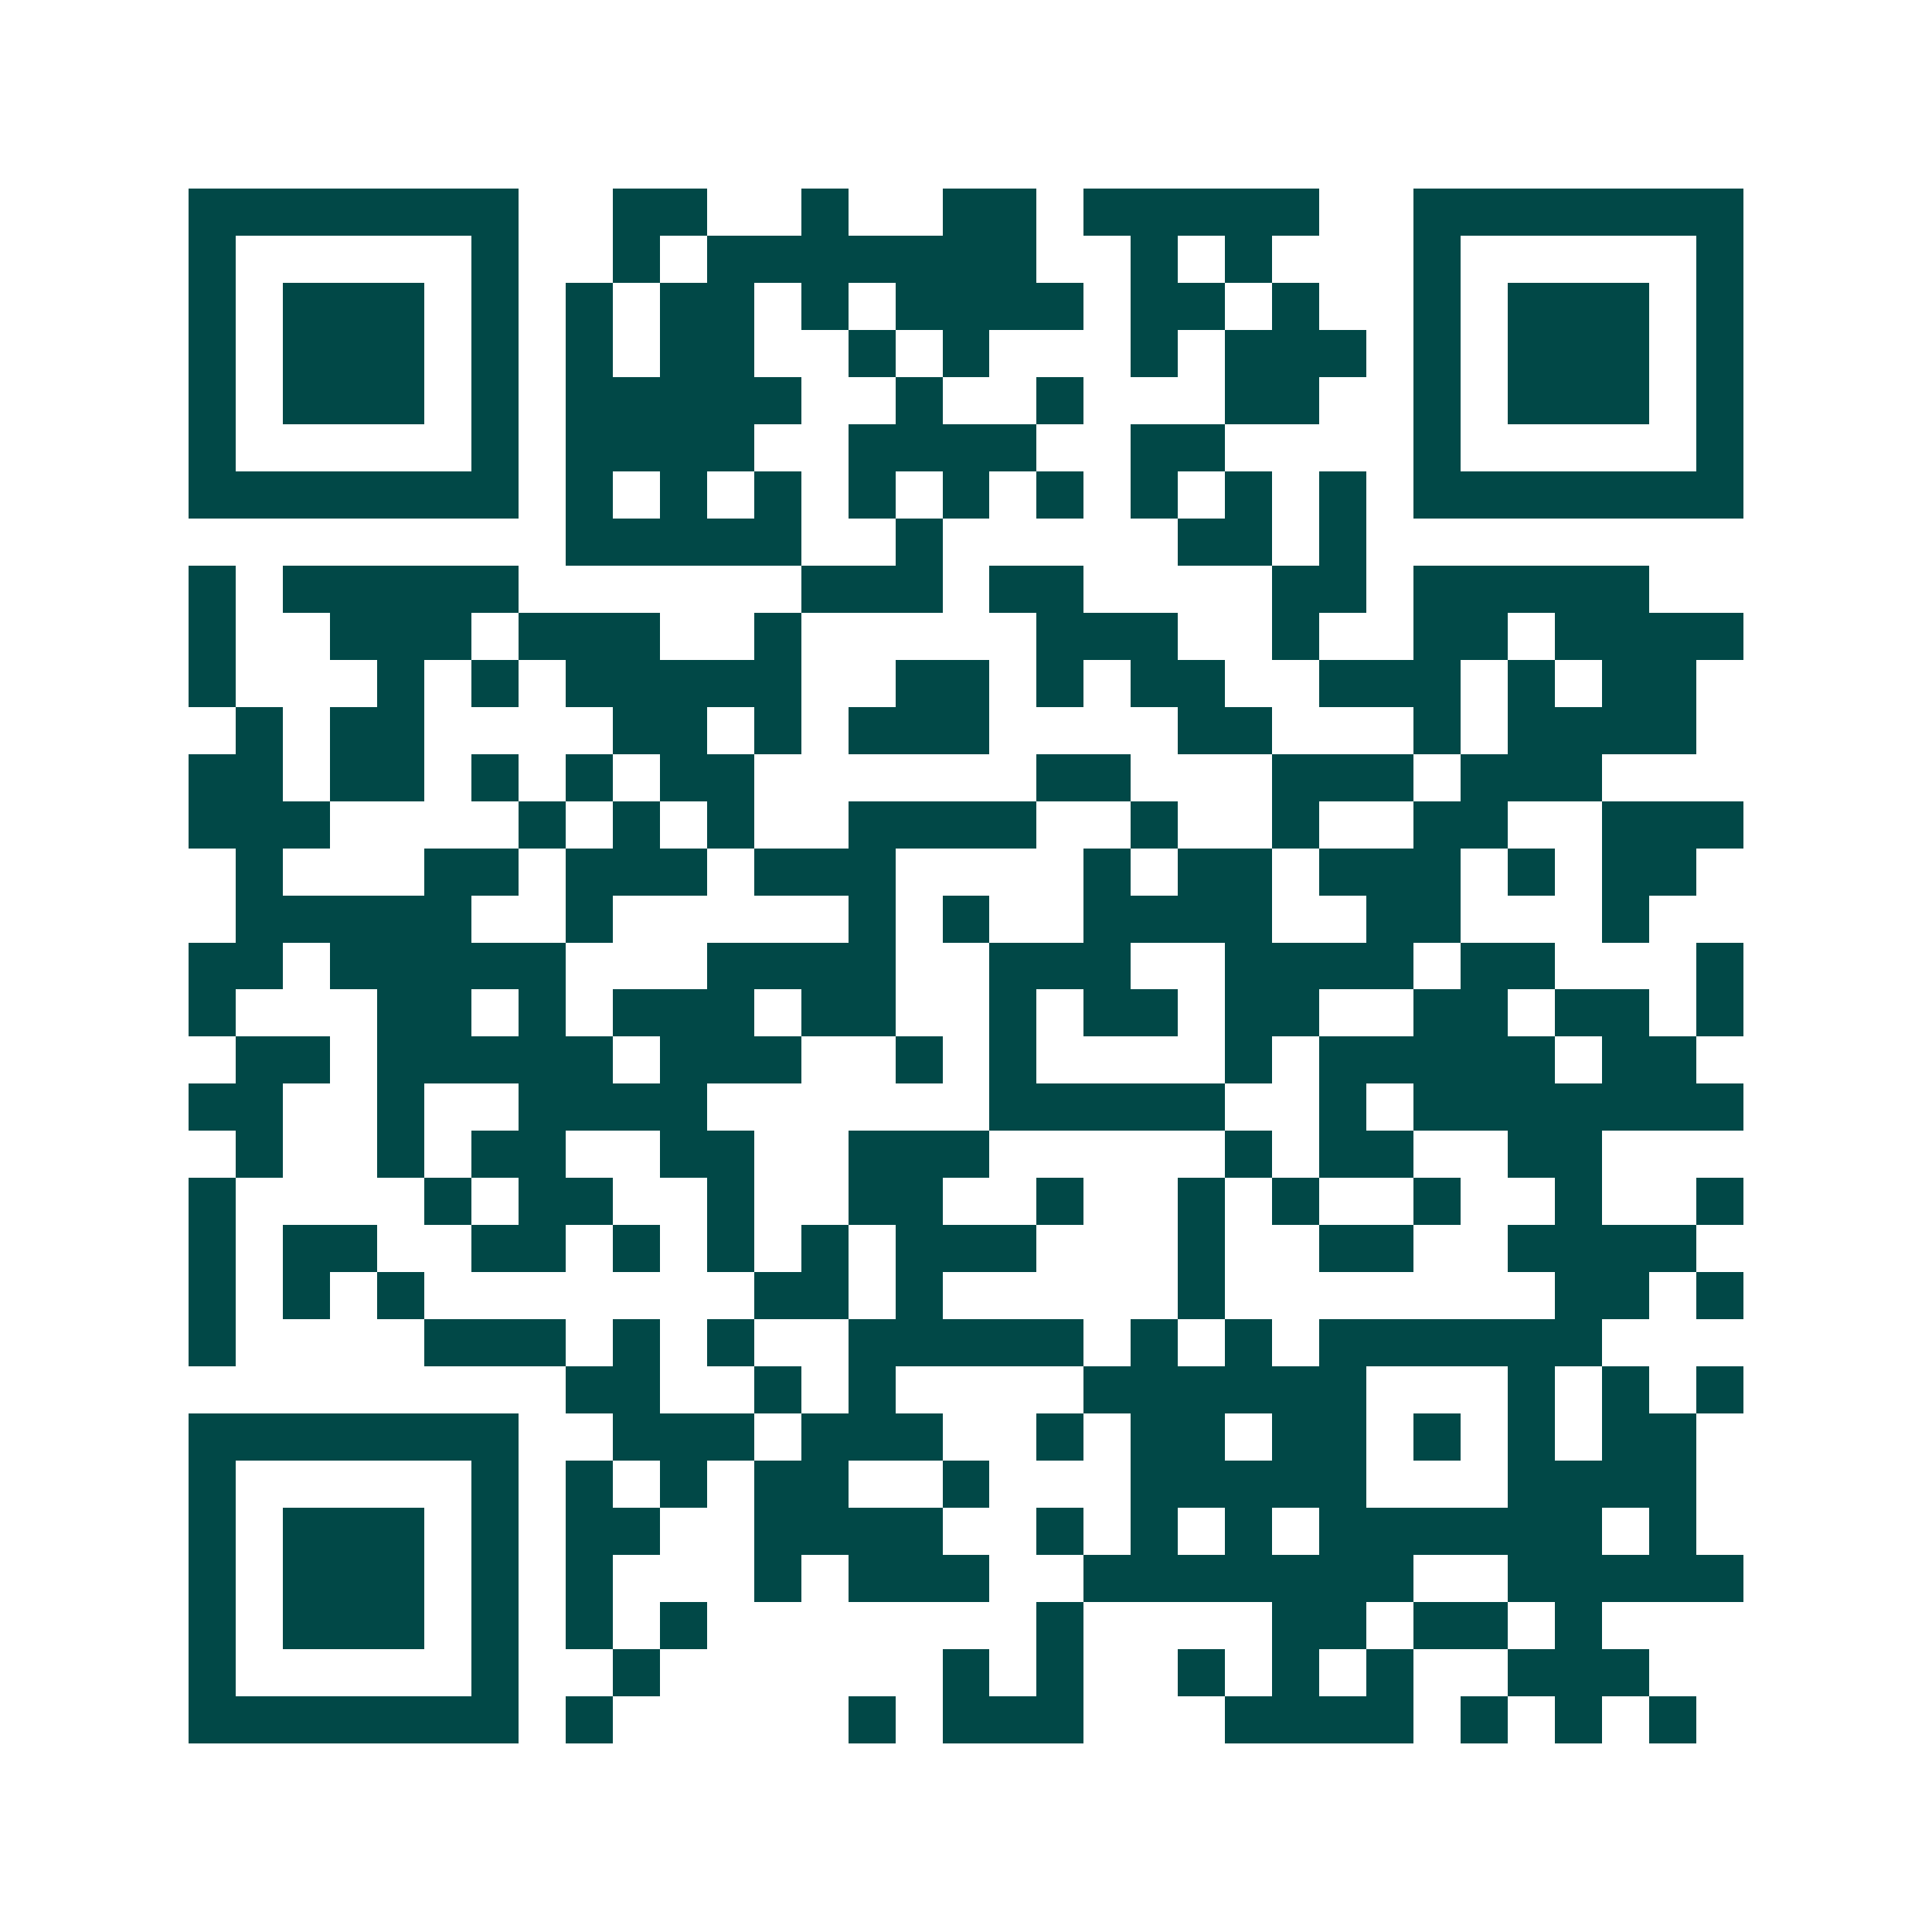 <svg xmlns="http://www.w3.org/2000/svg" width="200" height="200" viewBox="0 0 41 41" shape-rendering="crispEdges"><path fill="#ffffff" d="M0 0h41v41H0z"/><path stroke="#014847" d="M4 4.5h7m2 0h2m2 0h1m2 0h2m1 0h5m2 0h7M4 5.5h1m5 0h1m2 0h1m1 0h7m2 0h1m1 0h1m3 0h1m5 0h1M4 6.5h1m1 0h3m1 0h1m1 0h1m1 0h2m1 0h1m1 0h4m1 0h2m1 0h1m2 0h1m1 0h3m1 0h1M4 7.5h1m1 0h3m1 0h1m1 0h1m1 0h2m2 0h1m1 0h1m3 0h1m1 0h3m1 0h1m1 0h3m1 0h1M4 8.5h1m1 0h3m1 0h1m1 0h5m2 0h1m2 0h1m3 0h2m2 0h1m1 0h3m1 0h1M4 9.5h1m5 0h1m1 0h4m2 0h4m2 0h2m4 0h1m5 0h1M4 10.5h7m1 0h1m1 0h1m1 0h1m1 0h1m1 0h1m1 0h1m1 0h1m1 0h1m1 0h1m1 0h7M12 11.5h5m2 0h1m5 0h2m1 0h1M4 12.5h1m1 0h5m6 0h3m1 0h2m4 0h2m1 0h5M4 13.5h1m2 0h3m1 0h3m2 0h1m5 0h3m2 0h1m2 0h2m1 0h4M4 14.5h1m3 0h1m1 0h1m1 0h5m2 0h2m1 0h1m1 0h2m2 0h3m1 0h1m1 0h2M5 15.5h1m1 0h2m4 0h2m1 0h1m1 0h3m4 0h2m3 0h1m1 0h4M4 16.5h2m1 0h2m1 0h1m1 0h1m1 0h2m6 0h2m3 0h3m1 0h3M4 17.5h3m4 0h1m1 0h1m1 0h1m2 0h4m2 0h1m2 0h1m2 0h2m2 0h3M5 18.5h1m3 0h2m1 0h3m1 0h3m4 0h1m1 0h2m1 0h3m1 0h1m1 0h2M5 19.5h5m2 0h1m5 0h1m1 0h1m2 0h4m2 0h2m3 0h1M4 20.5h2m1 0h5m3 0h4m2 0h3m2 0h4m1 0h2m3 0h1M4 21.5h1m3 0h2m1 0h1m1 0h3m1 0h2m2 0h1m1 0h2m1 0h2m2 0h2m1 0h2m1 0h1M5 22.5h2m1 0h5m1 0h3m2 0h1m1 0h1m4 0h1m1 0h5m1 0h2M4 23.5h2m2 0h1m2 0h4m6 0h5m2 0h1m1 0h7M5 24.5h1m2 0h1m1 0h2m2 0h2m2 0h3m5 0h1m1 0h2m2 0h2M4 25.5h1m4 0h1m1 0h2m2 0h1m2 0h2m2 0h1m2 0h1m1 0h1m2 0h1m2 0h1m2 0h1M4 26.5h1m1 0h2m2 0h2m1 0h1m1 0h1m1 0h1m1 0h3m3 0h1m2 0h2m2 0h4M4 27.5h1m1 0h1m1 0h1m7 0h2m1 0h1m5 0h1m7 0h2m1 0h1M4 28.5h1m4 0h3m1 0h1m1 0h1m2 0h5m1 0h1m1 0h1m1 0h6M12 29.5h2m2 0h1m1 0h1m4 0h6m3 0h1m1 0h1m1 0h1M4 30.5h7m2 0h3m1 0h3m2 0h1m1 0h2m1 0h2m1 0h1m1 0h1m1 0h2M4 31.5h1m5 0h1m1 0h1m1 0h1m1 0h2m2 0h1m3 0h5m3 0h4M4 32.5h1m1 0h3m1 0h1m1 0h2m2 0h4m2 0h1m1 0h1m1 0h1m1 0h6m1 0h1M4 33.5h1m1 0h3m1 0h1m1 0h1m3 0h1m1 0h3m2 0h7m2 0h5M4 34.5h1m1 0h3m1 0h1m1 0h1m1 0h1m7 0h1m4 0h2m1 0h2m1 0h1M4 35.5h1m5 0h1m2 0h1m6 0h1m1 0h1m2 0h1m1 0h1m1 0h1m2 0h3M4 36.5h7m1 0h1m5 0h1m1 0h3m3 0h4m1 0h1m1 0h1m1 0h1"/></svg>

